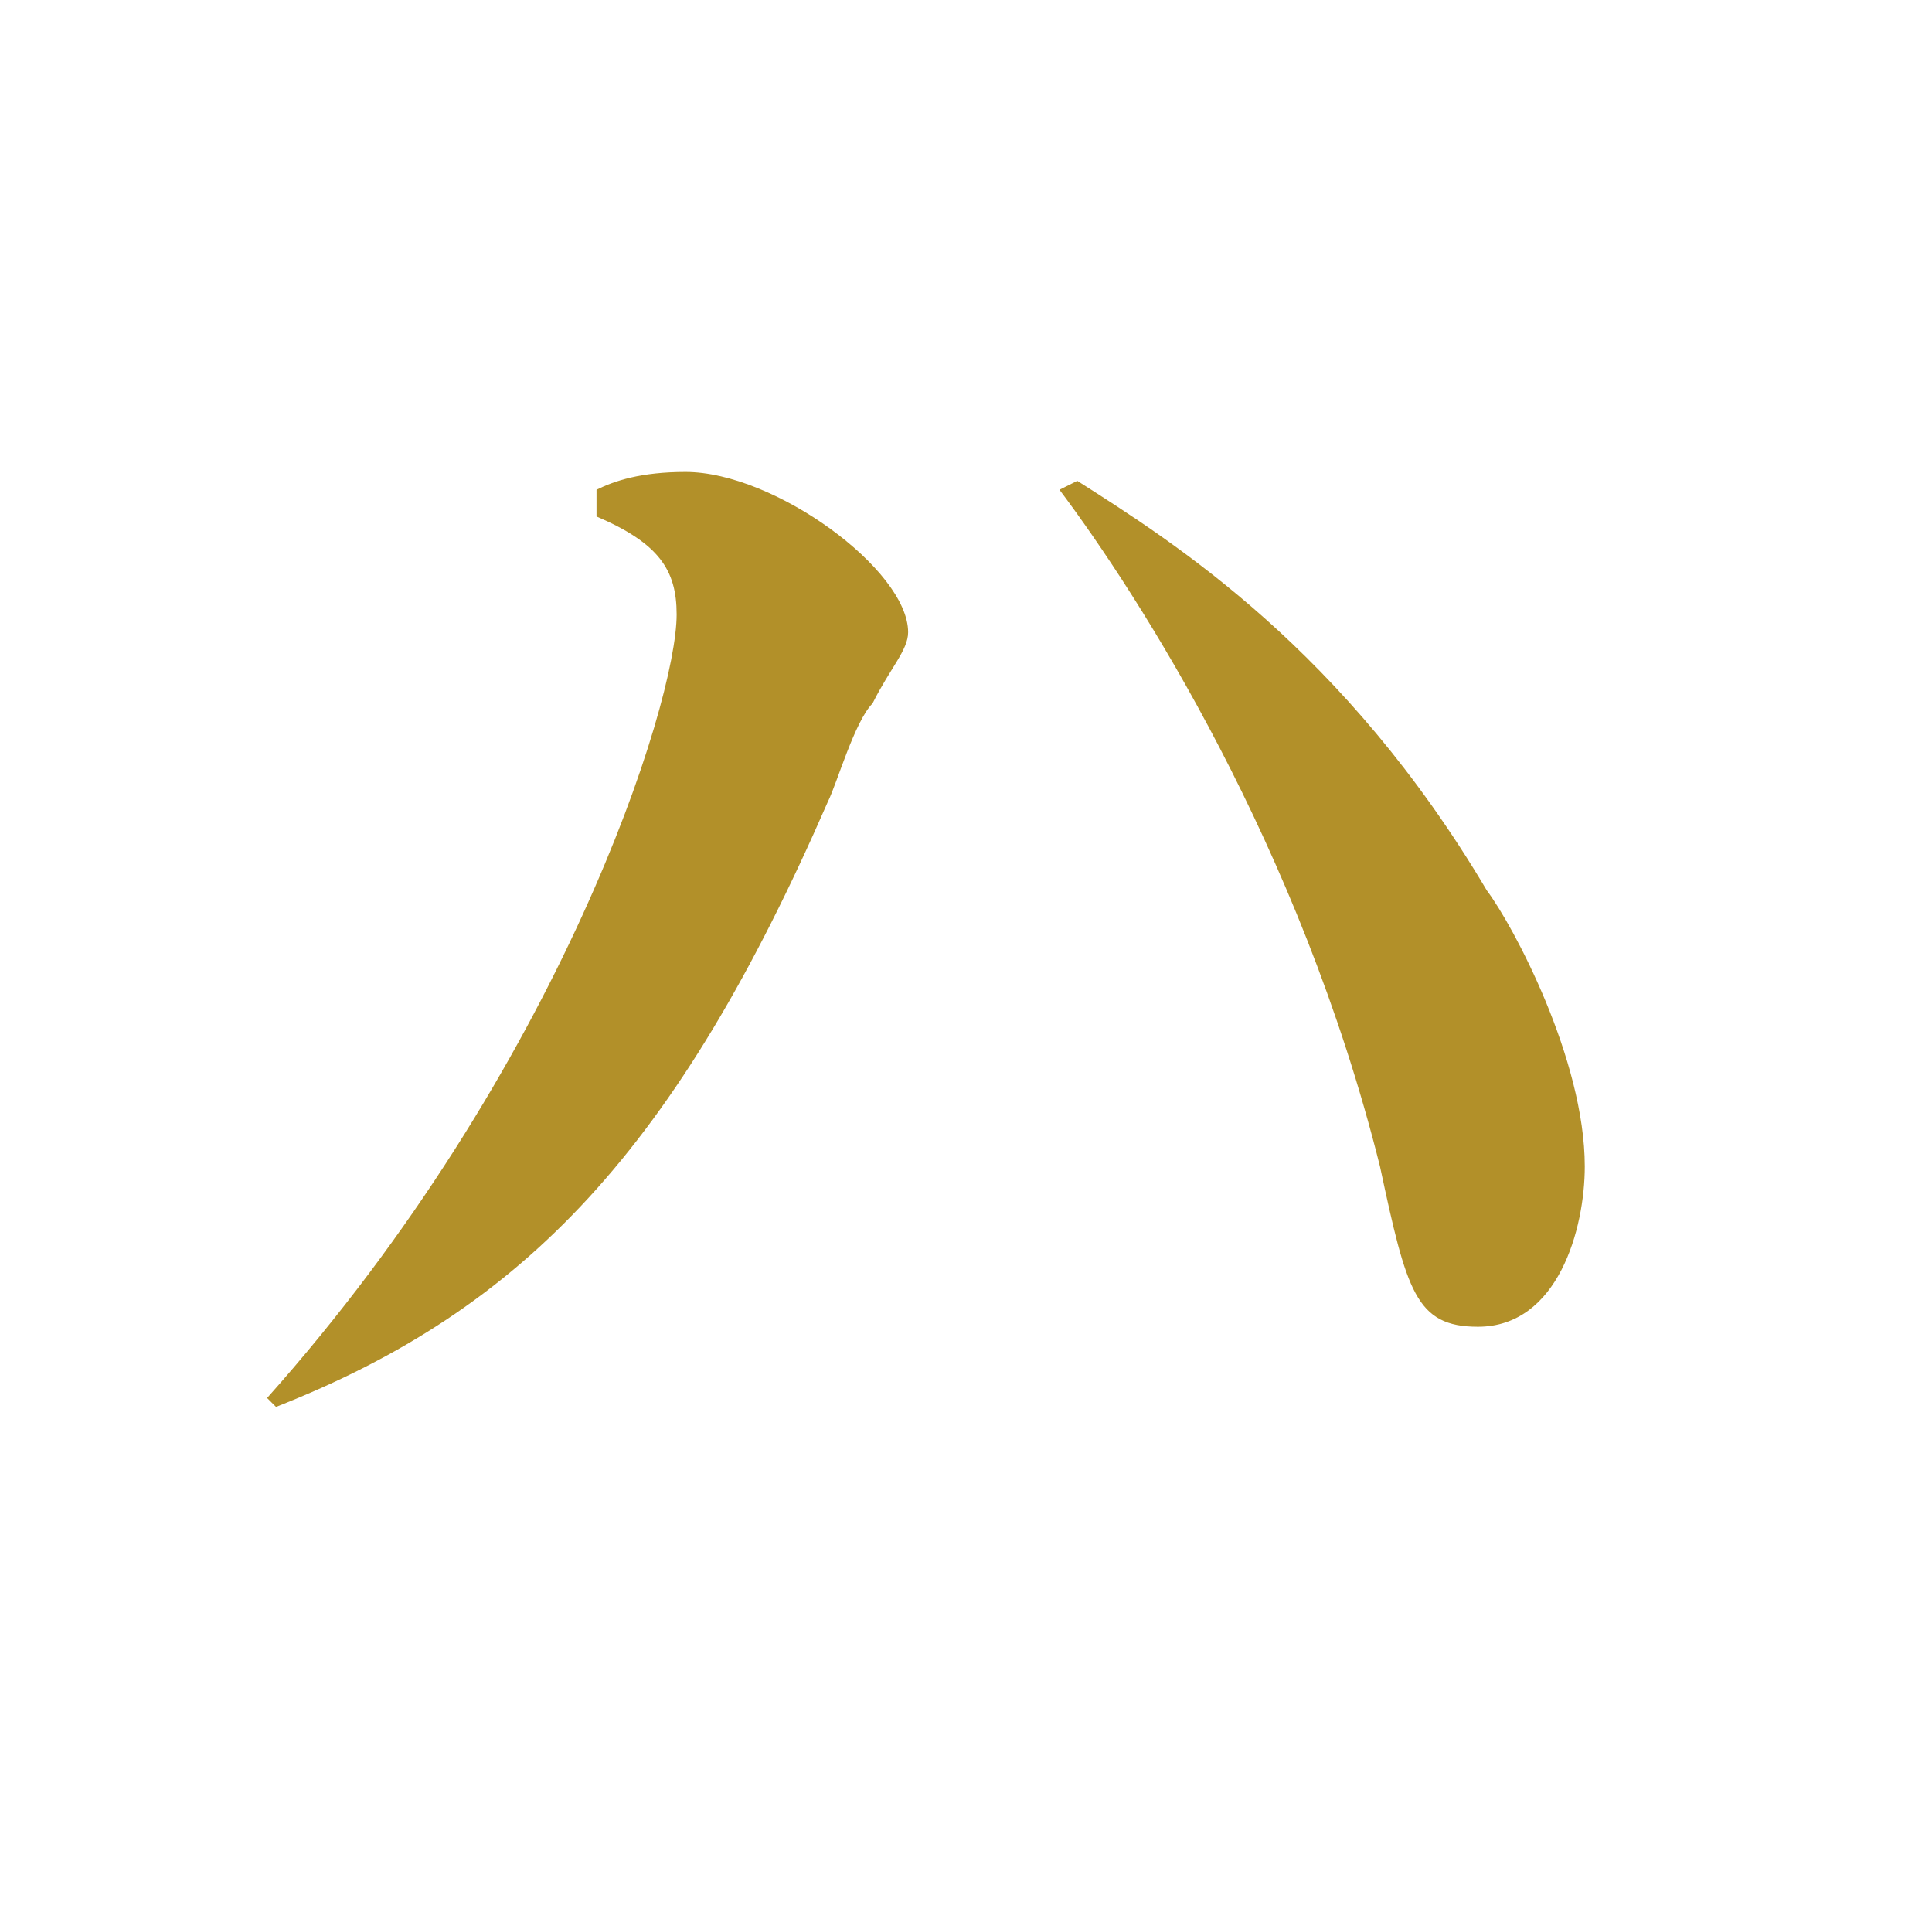 <?xml version="1.0" encoding="utf-8"?>
<!-- Generator: Adobe Illustrator 27.5.0, SVG Export Plug-In . SVG Version: 6.00 Build 0)  -->
<svg version="1.1" xmlns="http://www.w3.org/2000/svg" xmlns:xlink="http://www.w3.org/1999/xlink" x="0px" y="0px"
	 viewBox="0 0 21.7 21.6" style="enable-background:new 0 0 21.7 21.6;" xml:space="preserve">
<style type="text/css">
	.st0{fill:#B29029;}
</style>
<g id="リンク">
</g>
<g id="座布団">
</g>
<g id="文字">
	<path class="st0" d="M6.7,5.5c0.2-0.1,0.5-0.2,1-0.2c1,0,2.5,1.1,2.5,1.8c0,0.2-0.2,0.4-0.4,0.8C9.6,8.1,9.4,8.8,9.3,9
		c-1.7,3.9-3.4,5.7-6.2,6.8L3,15.7C6.3,12,7.6,7.9,7.6,6.9c0-0.5-0.2-0.8-0.9-1.1L6.7,5.5z M12.1,5.4c1.1,0.7,3,1.9,4.6,4.6
		c0.3,0.4,1.1,1.9,1.1,3.1c0,0.7-0.3,1.8-1.2,1.8c-0.7,0-0.8-0.4-1.1-1.8c-0.9-3.6-2.7-6.4-3.6-7.6L12.1,5.4z"/>
</g>
<g id="枠">
</g>
</svg>
